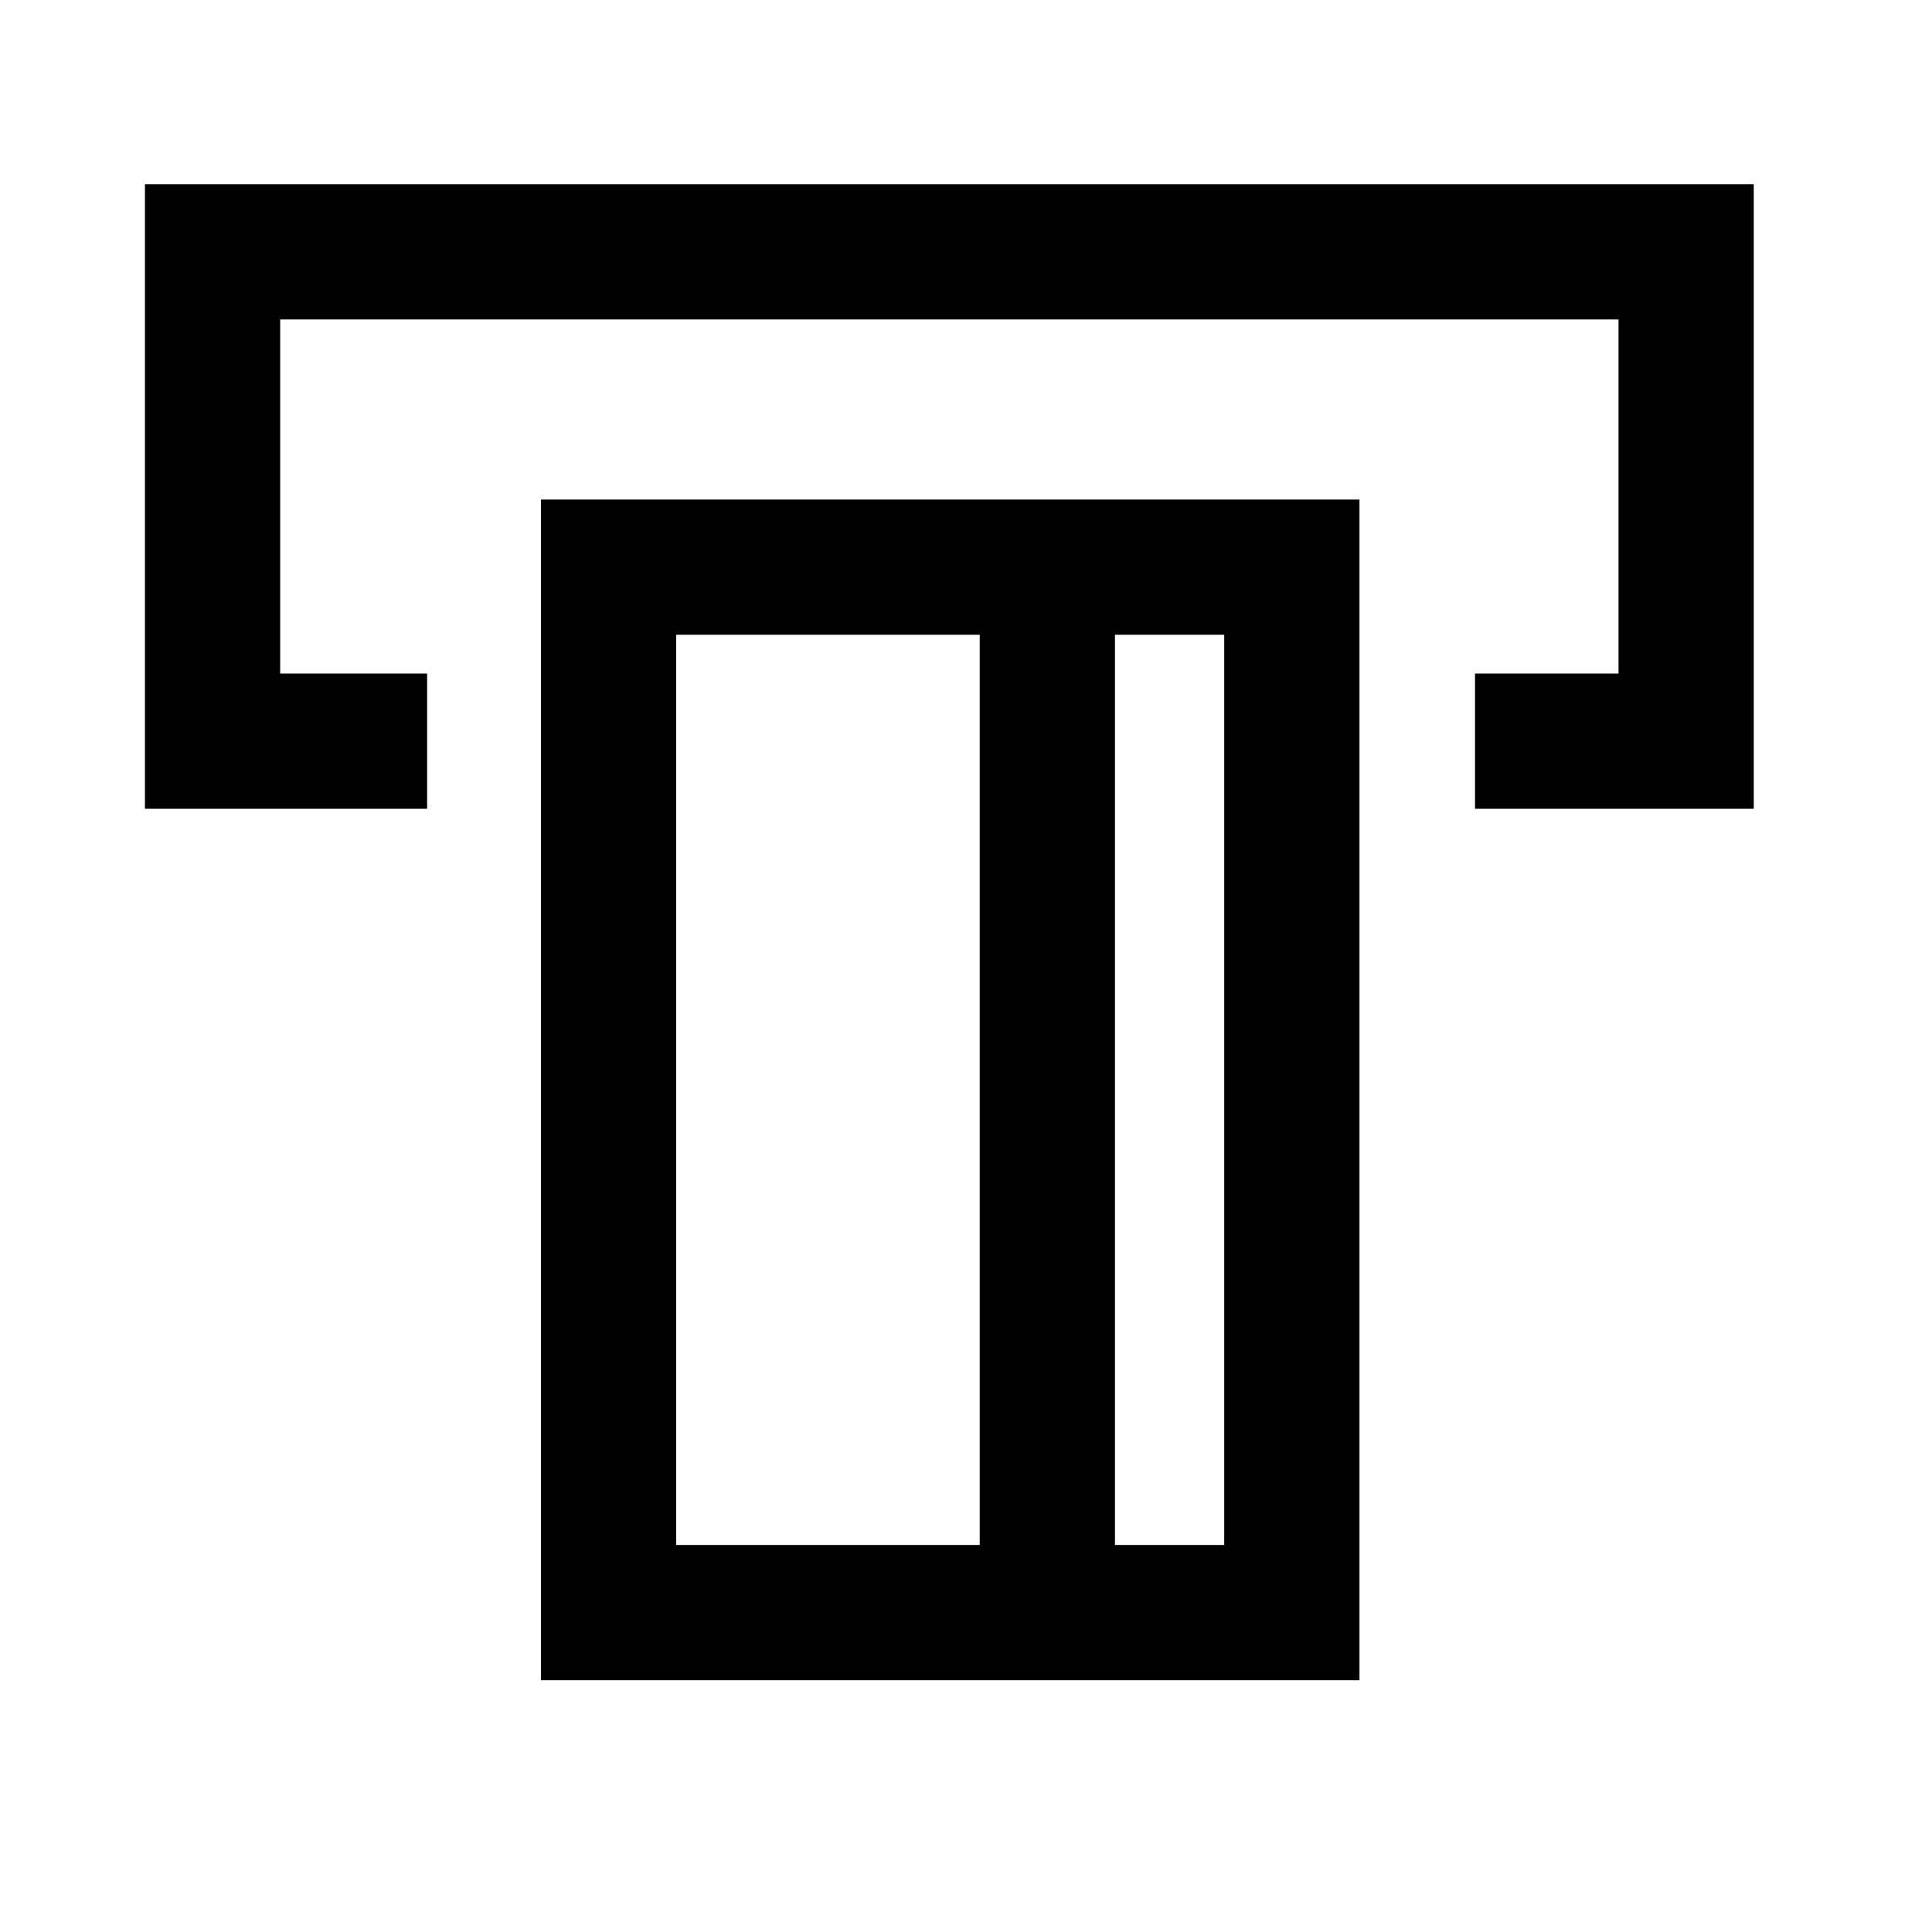 <svg xmlns="http://www.w3.org/2000/svg" xmlns:xlink="http://www.w3.org/1999/xlink" width="50" height="50" viewBox="0 0 50 50">
  <defs>
    <clipPath id="clip-path">
      <rect id="Rectangle_15731" data-name="Rectangle 15731" width="50" height="50" transform="translate(1006 2069)" fill="#fff" stroke="#707070" stroke-width="1"/>
    </clipPath>
  </defs>
  <g id="Mask_Group_25188" data-name="Mask Group 25188" transform="translate(-1006 -2069)" clip-path="url(#clip-path)">
    <g id="Group_59630" data-name="Group 59630" transform="translate(-3.151 -5.587)">
      <g id="Group_59698" data-name="Group 59698" transform="translate(-1.663 -1)">
        <g id="Rectangle_15692" data-name="Rectangle 15692" transform="translate(1024.814 2088.515)" fill="none" stroke="#000" stroke-width="3.5">
          <rect width="21.183" height="30.556" stroke="none"/>
          <rect x="1.75" y="1.75" width="17.683" height="27.056" fill="none"/>
        </g>
        <line id="Line_1678" data-name="Line 1678" y1="28.455" transform="translate(1037.919 2089.565)" fill="none" stroke="#000" stroke-width="3.5"/>
      </g>
      <path id="Path_77164" data-name="Path 77164" d="M0,32.672v5.464H12.664V0H0V5.553" transform="translate(1014.652 2093.768) rotate(-90)" fill="none" stroke="#000" stroke-width="3.5"/>
    </g>
  </g>
</svg>
